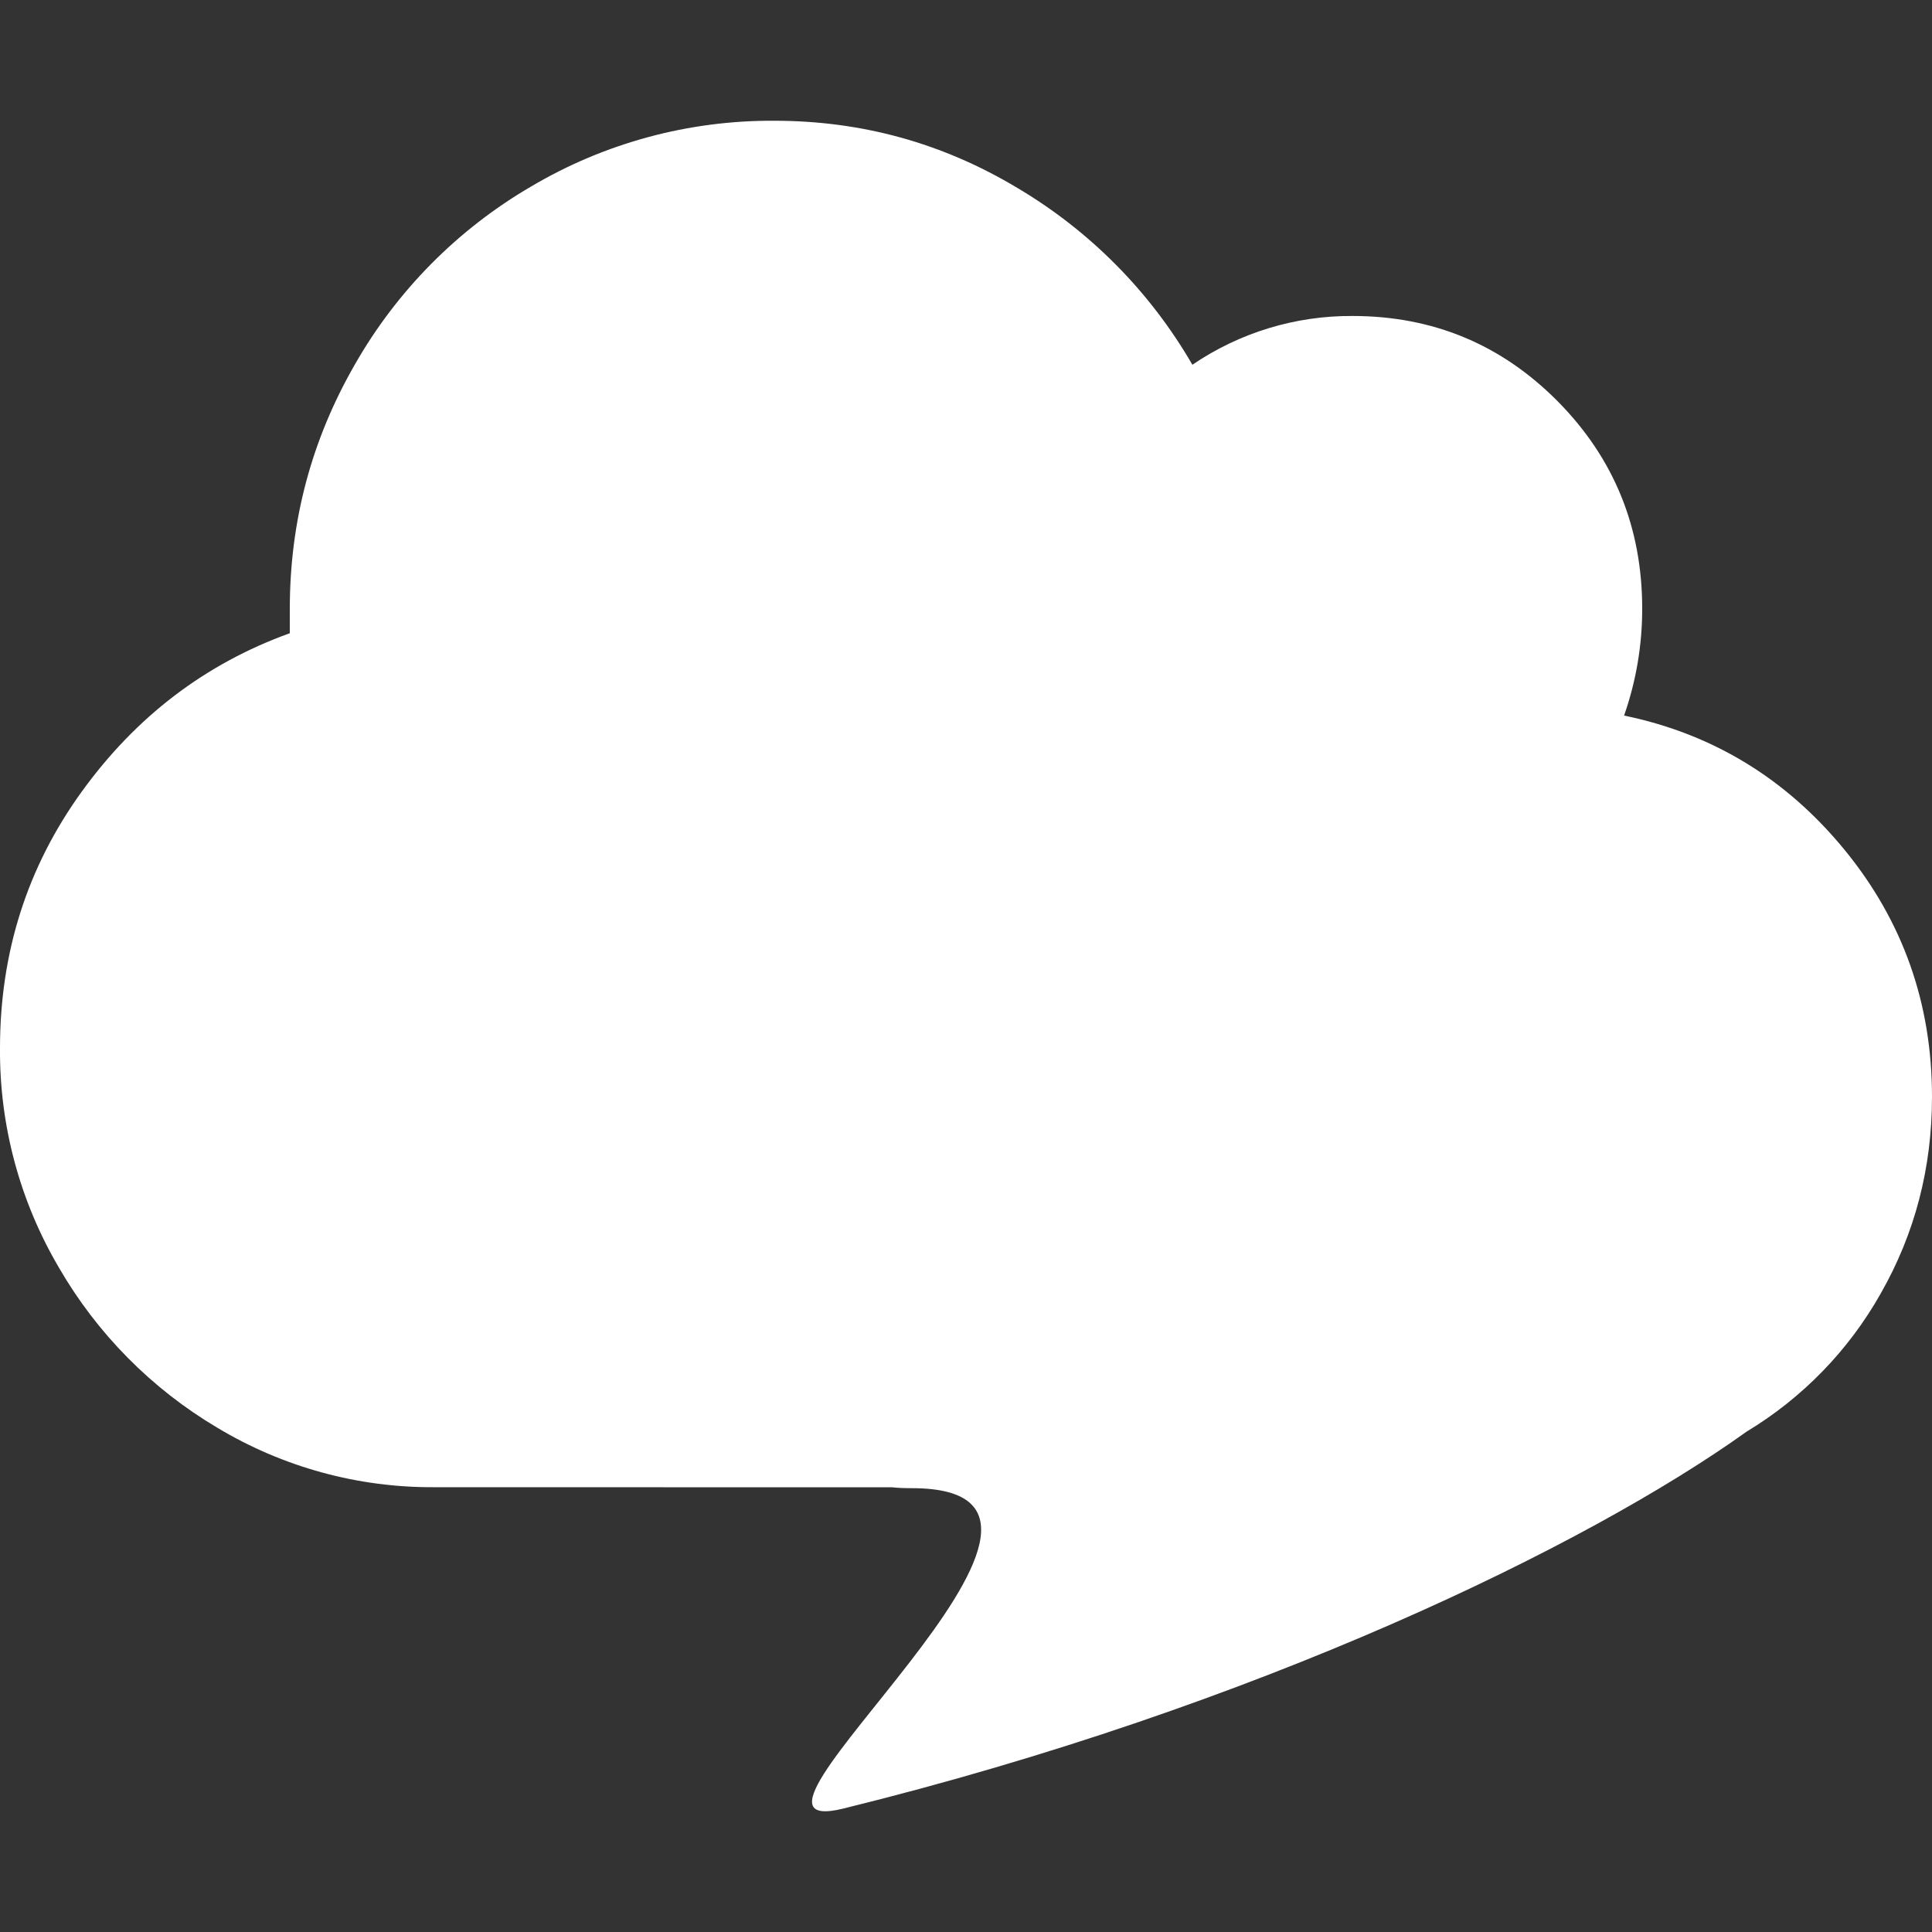 <?xml version="1.0" encoding="UTF-8"?>
<svg width="40px" height="40px" viewBox="0 0 40 40" version="1.1"
     xmlns="http://www.w3.org/2000/svg">
    <rect x="0" y="0" width="40" height="40" fill="#333333" stroke="none"/>
    <title>icon_dark</title>
    <g id="icon_dark" stroke="none" stroke-width="1" fill="none" fill-rule="evenodd">
        <path d="M16.032,2.5 C17.843,2.5 19.52,2.964 21.062,3.89 C22.564,4.779 23.813,6.04 24.687,7.552 C25.663,6.887 26.819,6.535 28,6.542 C29.667,6.542 31.083,7.131 32.25,8.308 C33.417,9.488 34,10.92 34,12.603 C34,13.361 33.875,14.098 33.625,14.815 C35.458,15.193 36.979,16.119 38.188,17.593 C39.396,19.067 40,20.772 40,22.708 C40,24.181 39.646,25.539 38.938,26.781 C38.275,27.958 37.318,28.942 36.162,29.64 C32.885,31.988 26.045,35.33 17.457,37.445 C14.347,38.21 23.765,30.811 18.878,30.811 C18.711,30.811 18.577,30.805 18.478,30.793 L9,30.791 C7.415,30.802 5.858,30.376 4.5,29.56 C3.14,28.754 2.01,27.612 1.219,26.243 C0.409,24.867 -0.012,23.297 0,21.7 C0,19.722 0.563,17.954 1.689,16.395 C2.814,14.836 4.251,13.741 6,13.11 L6,12.605 C6,10.794 6.448,9.11 7.344,7.552 C8.216,6.02 9.477,4.746 11,3.859 C12.523,2.958 14.263,2.489 16.032,2.5"
              id="Path" fill="#FFFFFF" fill-rule="nonzero"></path>
    </g>
</svg>
